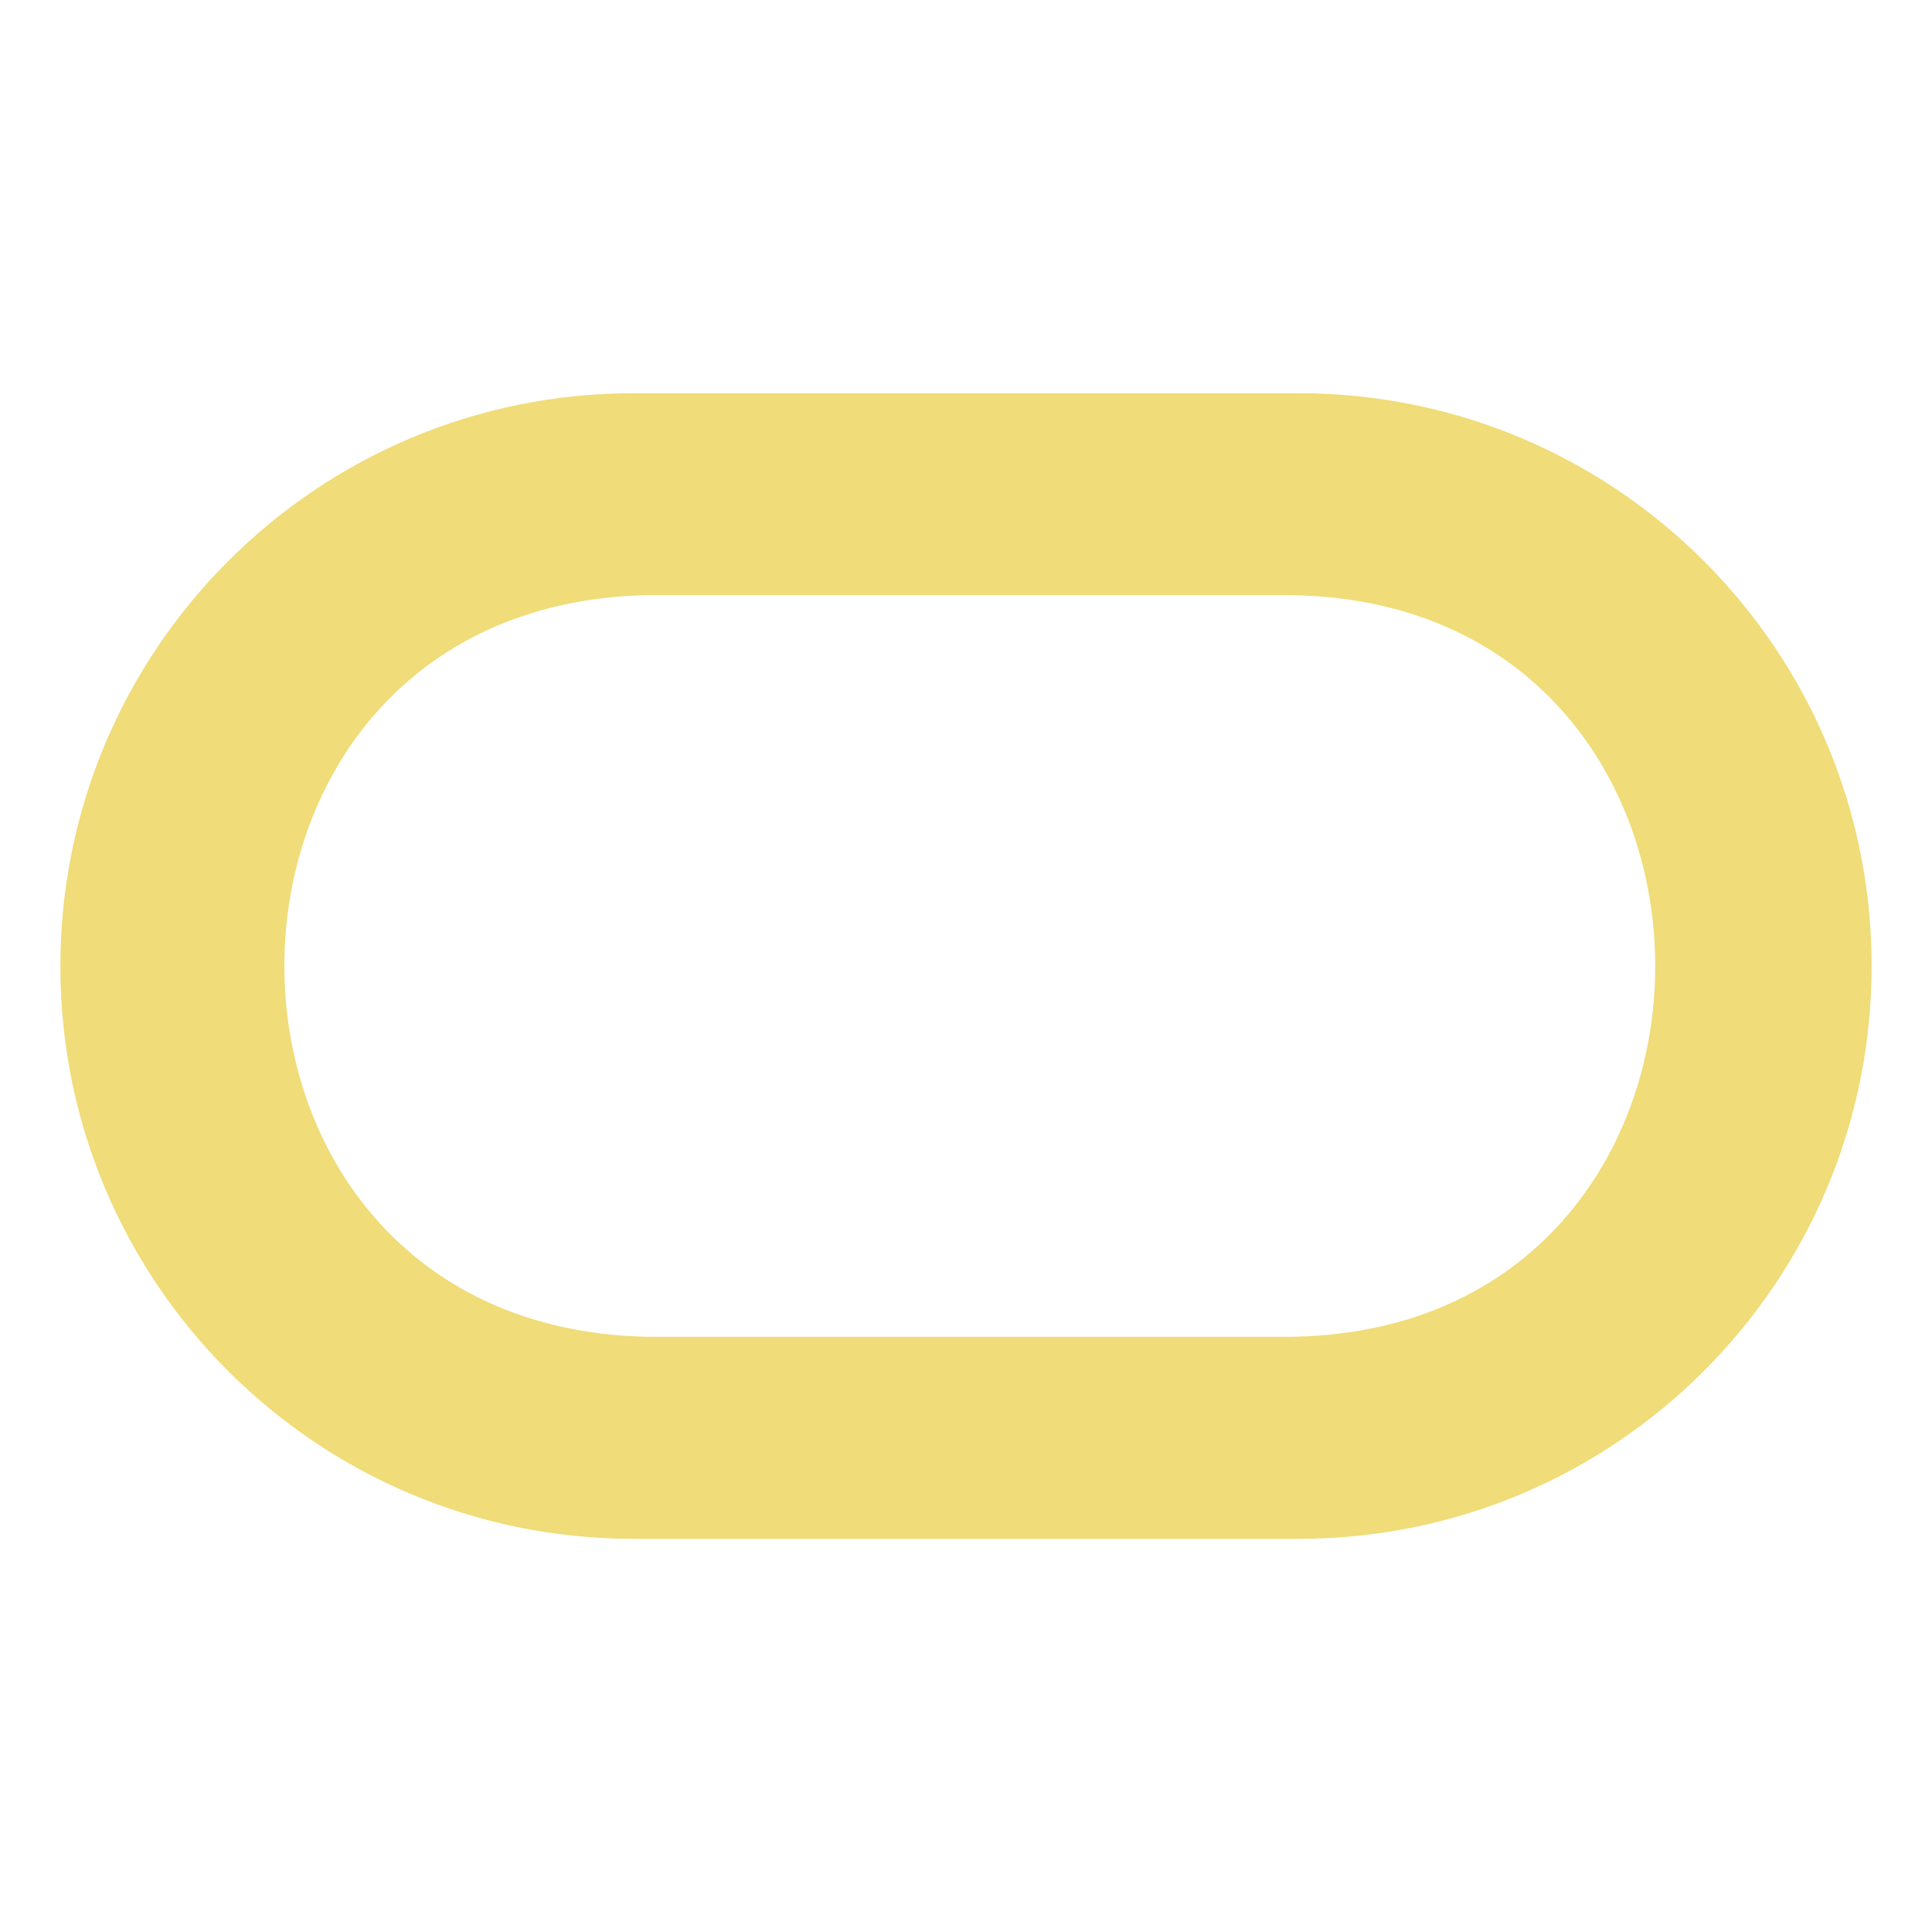 <?xml version="1.0" encoding="utf-8"?>
<!-- Generator: Adobe Illustrator 24.1.3, SVG Export Plug-In . SVG Version: 6.00 Build 0)  -->
<svg version="1.1" id="レイヤー_1" xmlns="http://www.w3.org/2000/svg" xmlns:xlink="http://www.w3.org/1999/xlink" x="0px"
	 y="0px" viewBox="0 0 32 32" style="enable-background:new 0 0 32 32;" xml:space="preserve">
<style type="text/css">
	.st0{fill:#F0DC78;}
</style>
<path class="st0" d="M21.513,6.513H10.492c-5.24,0-9.487,4.244-9.492,9.483
	c-0.005,5.24,4.244,9.487,9.483,9.492h11.03C26.752,25.487,31,21.239,31,16
	S26.752,6.513,21.513,6.513z M21.273,22.142H10.731
	c-8.028-0.161-8.028-12.124,0-12.285h10.542
	C29.463,9.858,29.463,22.142,21.273,22.142z"/>
</svg>
